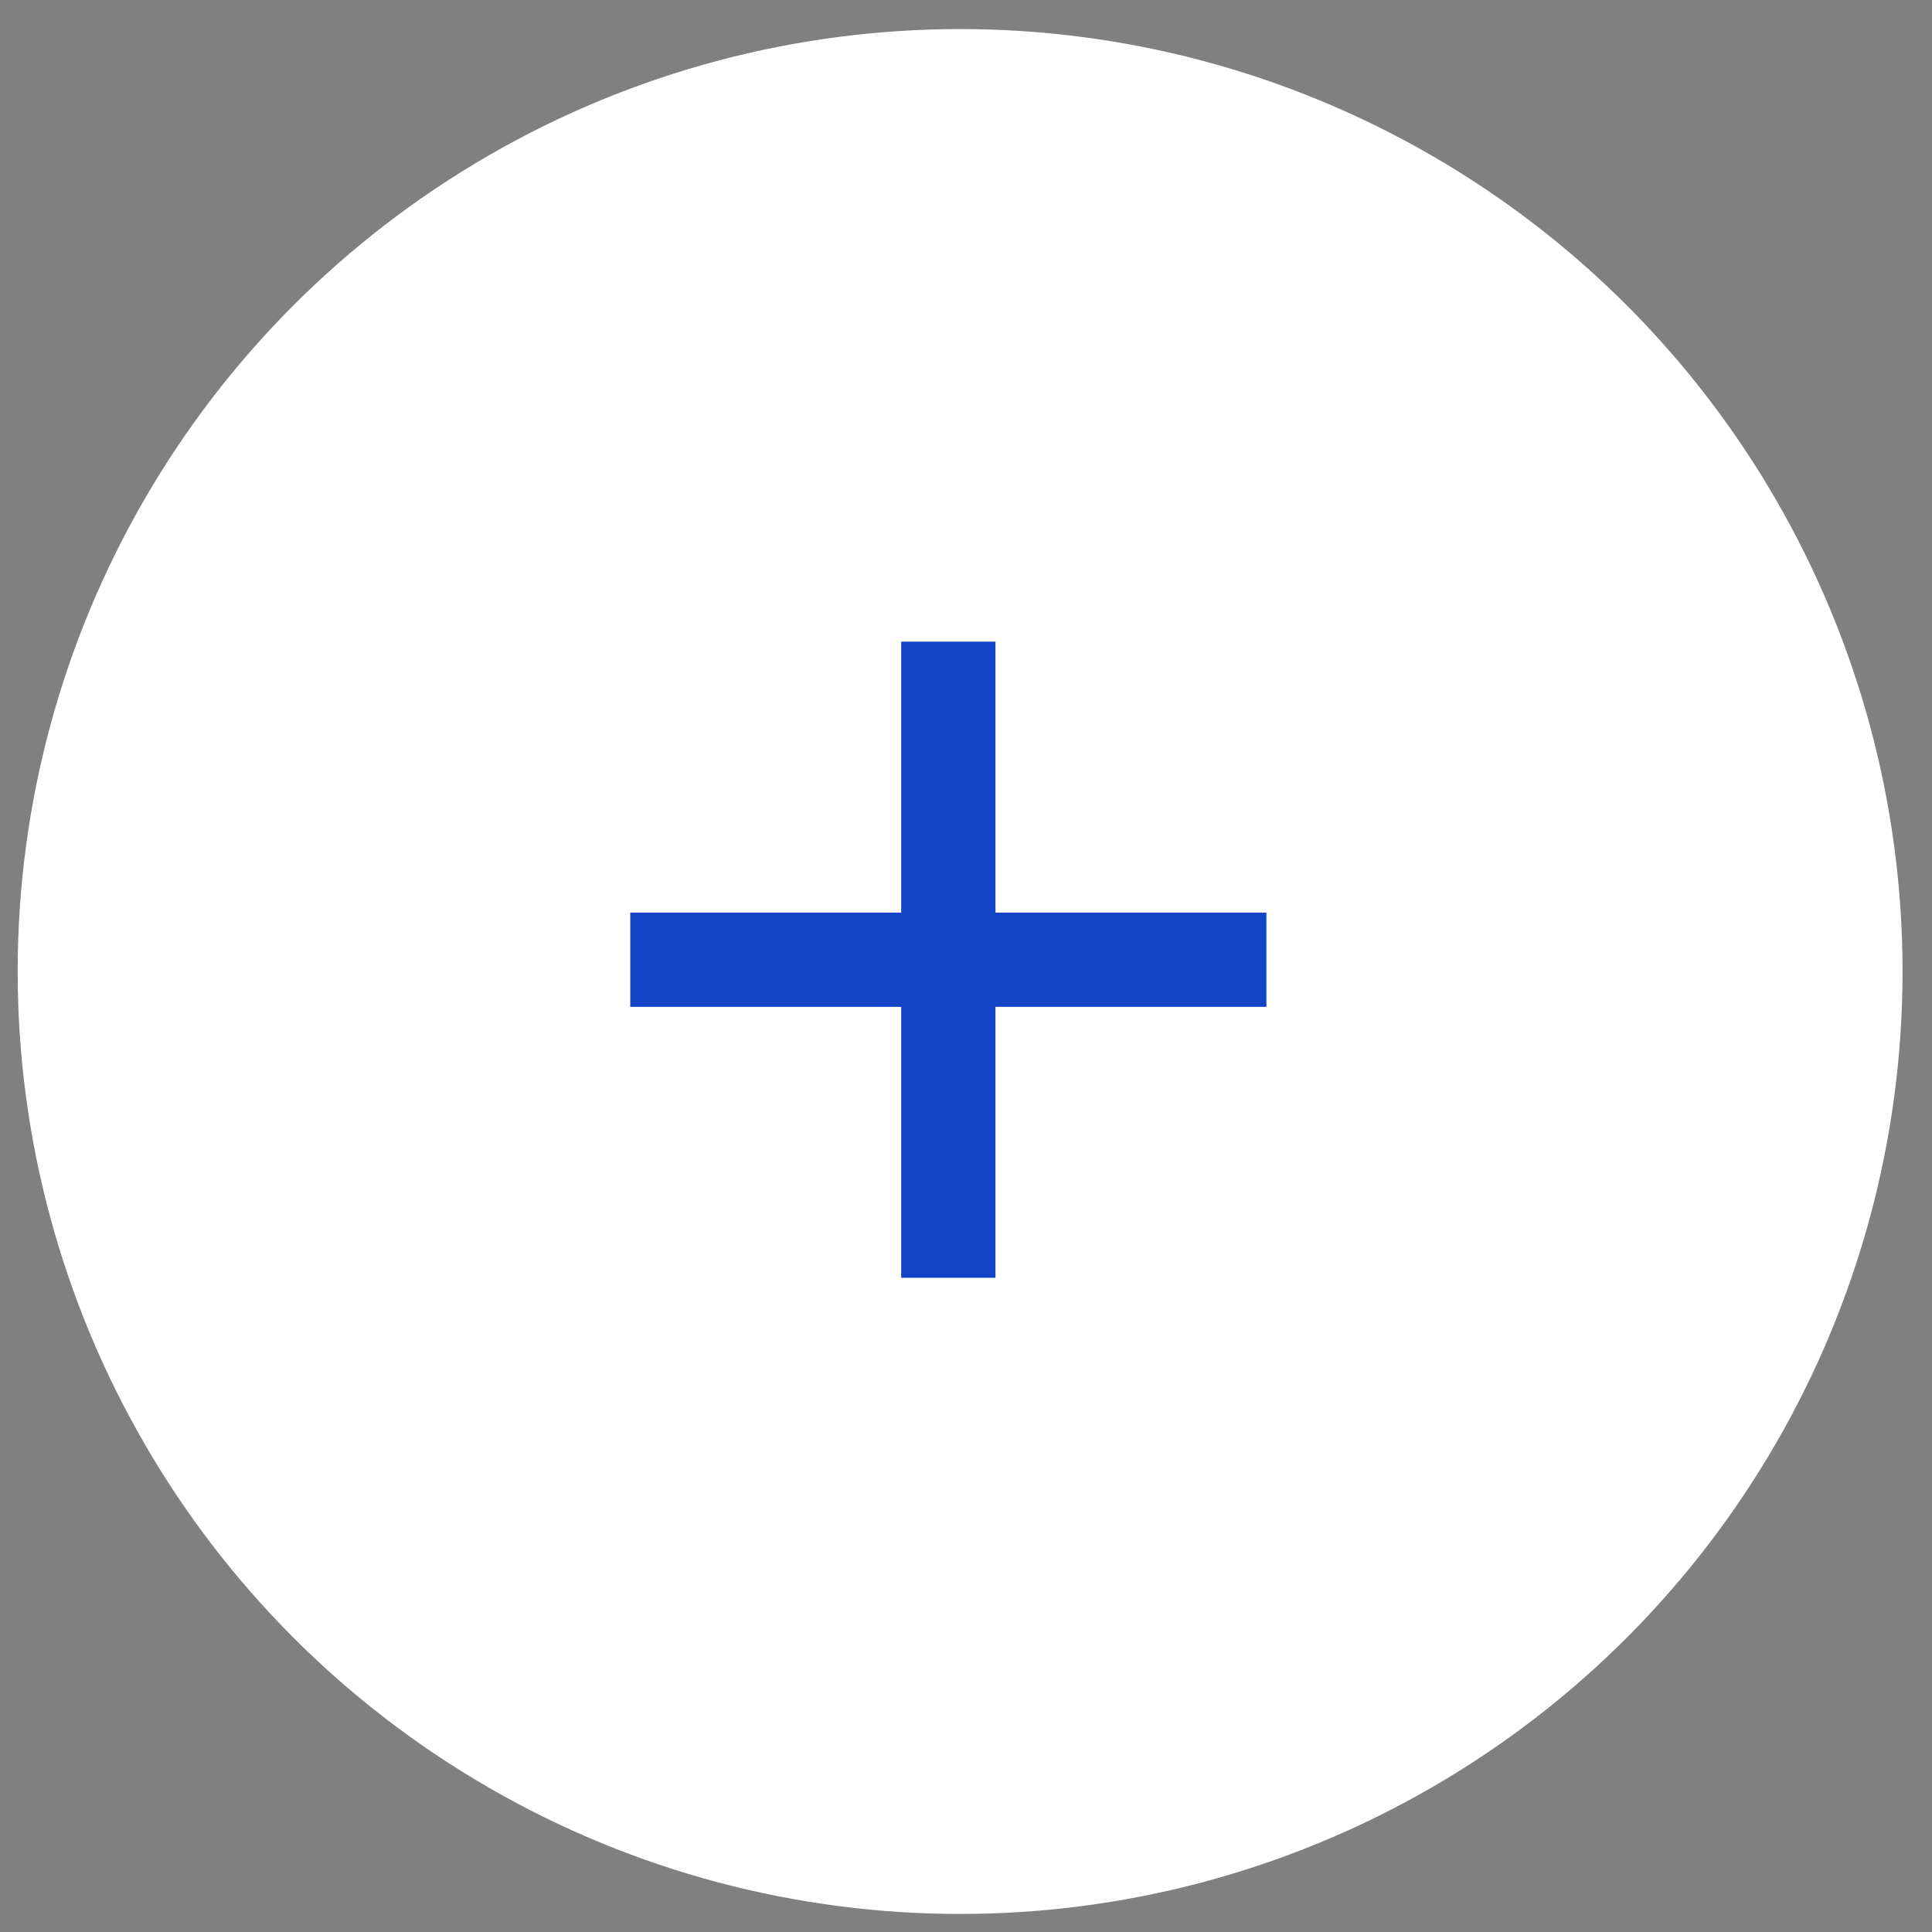 <svg width="41" height="41" viewBox="0 0 41 41" fill="none" xmlns="http://www.w3.org/2000/svg">
<rect x="0" y="0" width="41" height="41" fill="#808080" stroke="none"/>
<circle cx="20.375" cy="20.617" r="20" fill="white"/>
<path d="M20.125 13.617V27.117" stroke="#1344C7" stroke-width="2"/>
<path d="M13.375 20.367H26.875" stroke="#1344C7" stroke-width="2"/>
</svg>
